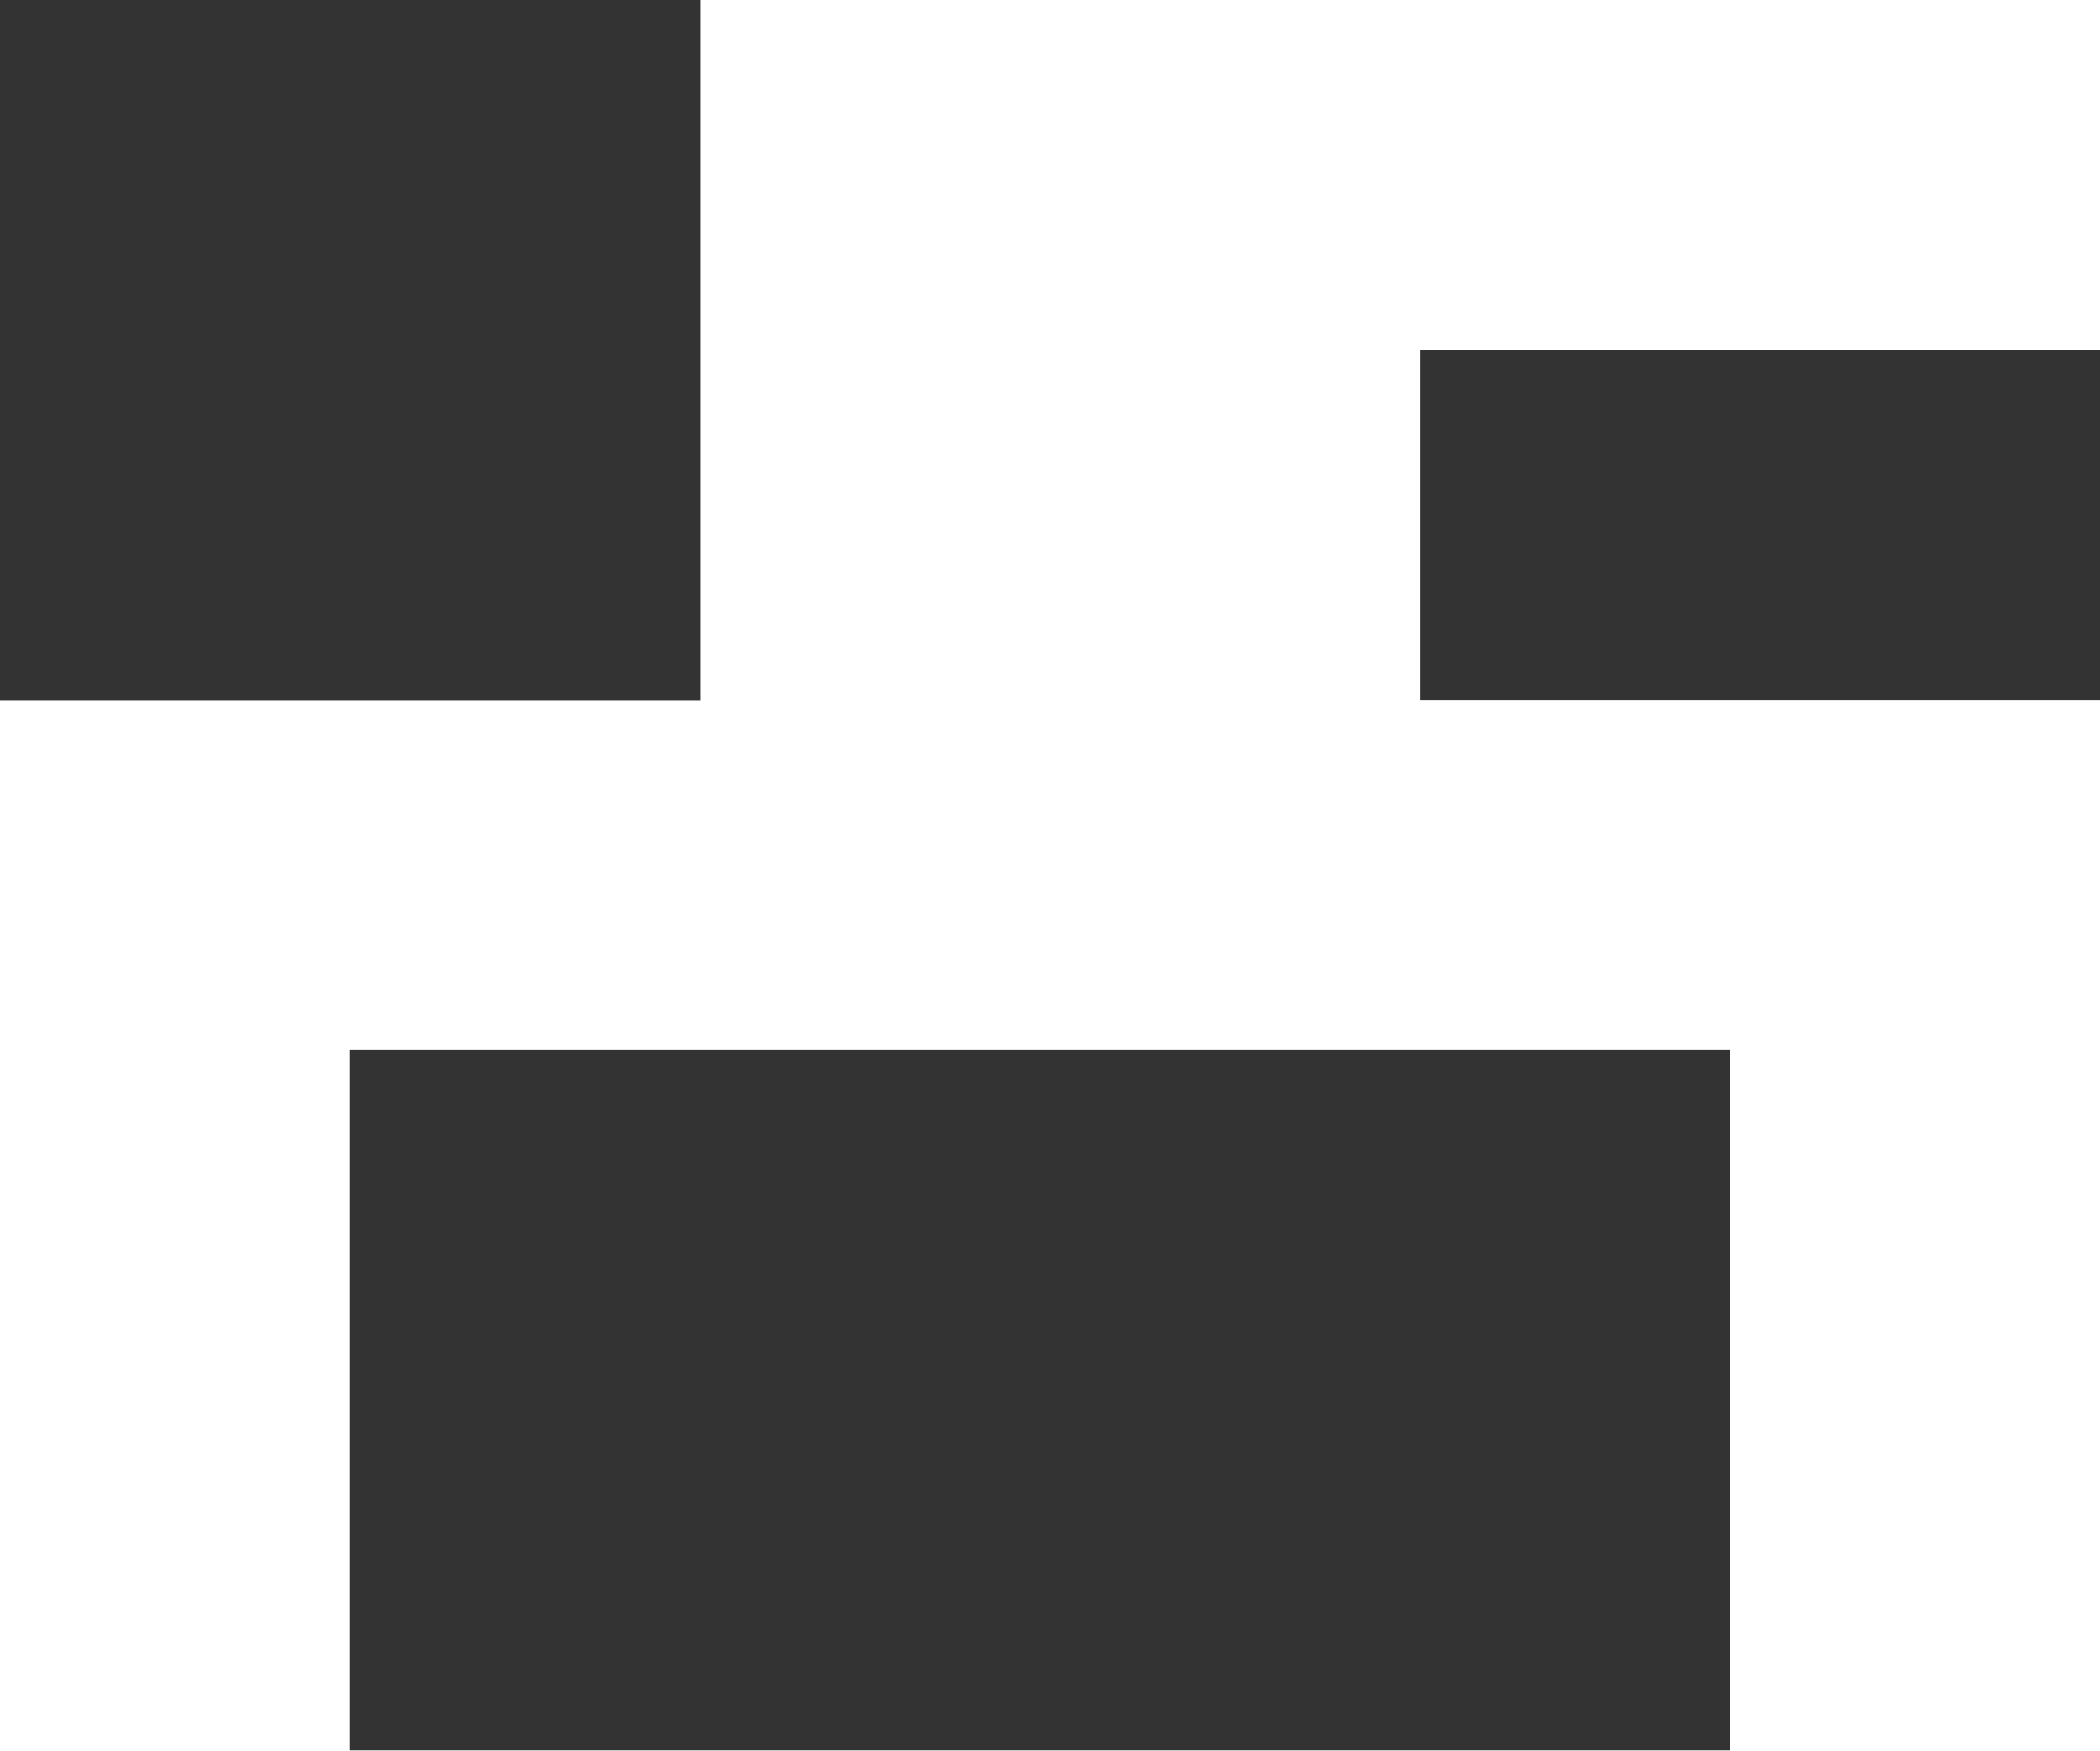 <?xml version="1.0" encoding="UTF-8" standalone="no"?>
<!-- Created with Inkscape (http://www.inkscape.org/) -->

<svg
   width="7.937mm"
   height="6.615mm"
   viewBox="0 0 7.937 6.615"
   version="1.1"
   id="svg1"
   inkscape:version="1.3 (1:1.3+202307231459+0e150ed6c4)"
   sodipodi:docname="icons.svg"
   xmlns:inkscape="http://www.inkscape.org/namespaces/inkscape"
   xmlns:sodipodi="http://sodipodi.sourceforge.net/DTD/sodipodi-0.dtd"
   xmlns="http://www.w3.org/2000/svg"
   xmlns:svg="http://www.w3.org/2000/svg">
  <sodipodi:namedview
     id="namedview1"
     pagecolor="#505050"
     bordercolor="#eeeeee"
     borderopacity="1"
     inkscape:showpageshadow="0"
     inkscape:pageopacity="0"
     inkscape:pagecheckerboard="0"
     inkscape:deskcolor="#d1d1d1"
     inkscape:document-units="mm"
     inkscape:zoom="7.1238813"
     inkscape:cx="17.125496"
     inkscape:cy="0.49130521"
     inkscape:window-width="1080"
     inkscape:window-height="1894"
     inkscape:window-x="1920"
     inkscape:window-y="0"
     inkscape:window-maximized="1"
     inkscape:current-layer="g155"
     showgrid="true">
    <inkscape:page
       x="0"
       y="0"
       width="7.937"
       height="6.615"
       id="page5"
       margin="0"
       bleed="0"
       inkscape:label="grid" />
    <inkscape:grid
       id="grid1"
       units="px"
       originx="0"
       originy="0"
       spacingx="0.265"
       spacingy="0.265"
       empcolor="#0099e5"
       empopacity="0.302"
       color="#0099e5"
       opacity="0.149"
       empspacing="5"
       dotted="false"
       gridanglex="30"
       gridanglez="30"
       visible="true" />
  </sodipodi:namedview>
  <defs
     id="defs1" />
  <g
     inkscape:label="Layer 1"
     inkscape:groupmode="layer"
     id="layer1"
     transform="translate(37.306,-71.173)">
    <g
       id="g155"
       transform="translate(-245.769,14.074)"
       style="fill:#333333;fill-opacity:1">
      <rect
         style="fill:#333333;fill-opacity:1;stroke:none;stroke-width:0.5;stroke-linecap:square;stroke-linejoin:round"
         id="rect151"
         width="2.646"
         height="2.646"
         x="208.463"
         y="57.099" />
      <rect
         style="fill:#333333;fill-opacity:1;stroke:none;stroke-width:0.5;stroke-linecap:square;stroke-linejoin:round"
         id="rect152"
         width="5.214"
         height="2.646"
         x="209.786"
         y="61.067" />
      <rect
         style="fill:#333333;fill-opacity:1;stroke:none;stroke-width:0.5;stroke-linecap:square;stroke-linejoin:round"
         id="rect153"
         width="2.568"
         height="1.323"
         x="213.832"
         y="58.421" />
    </g>
  </g>
</svg>
